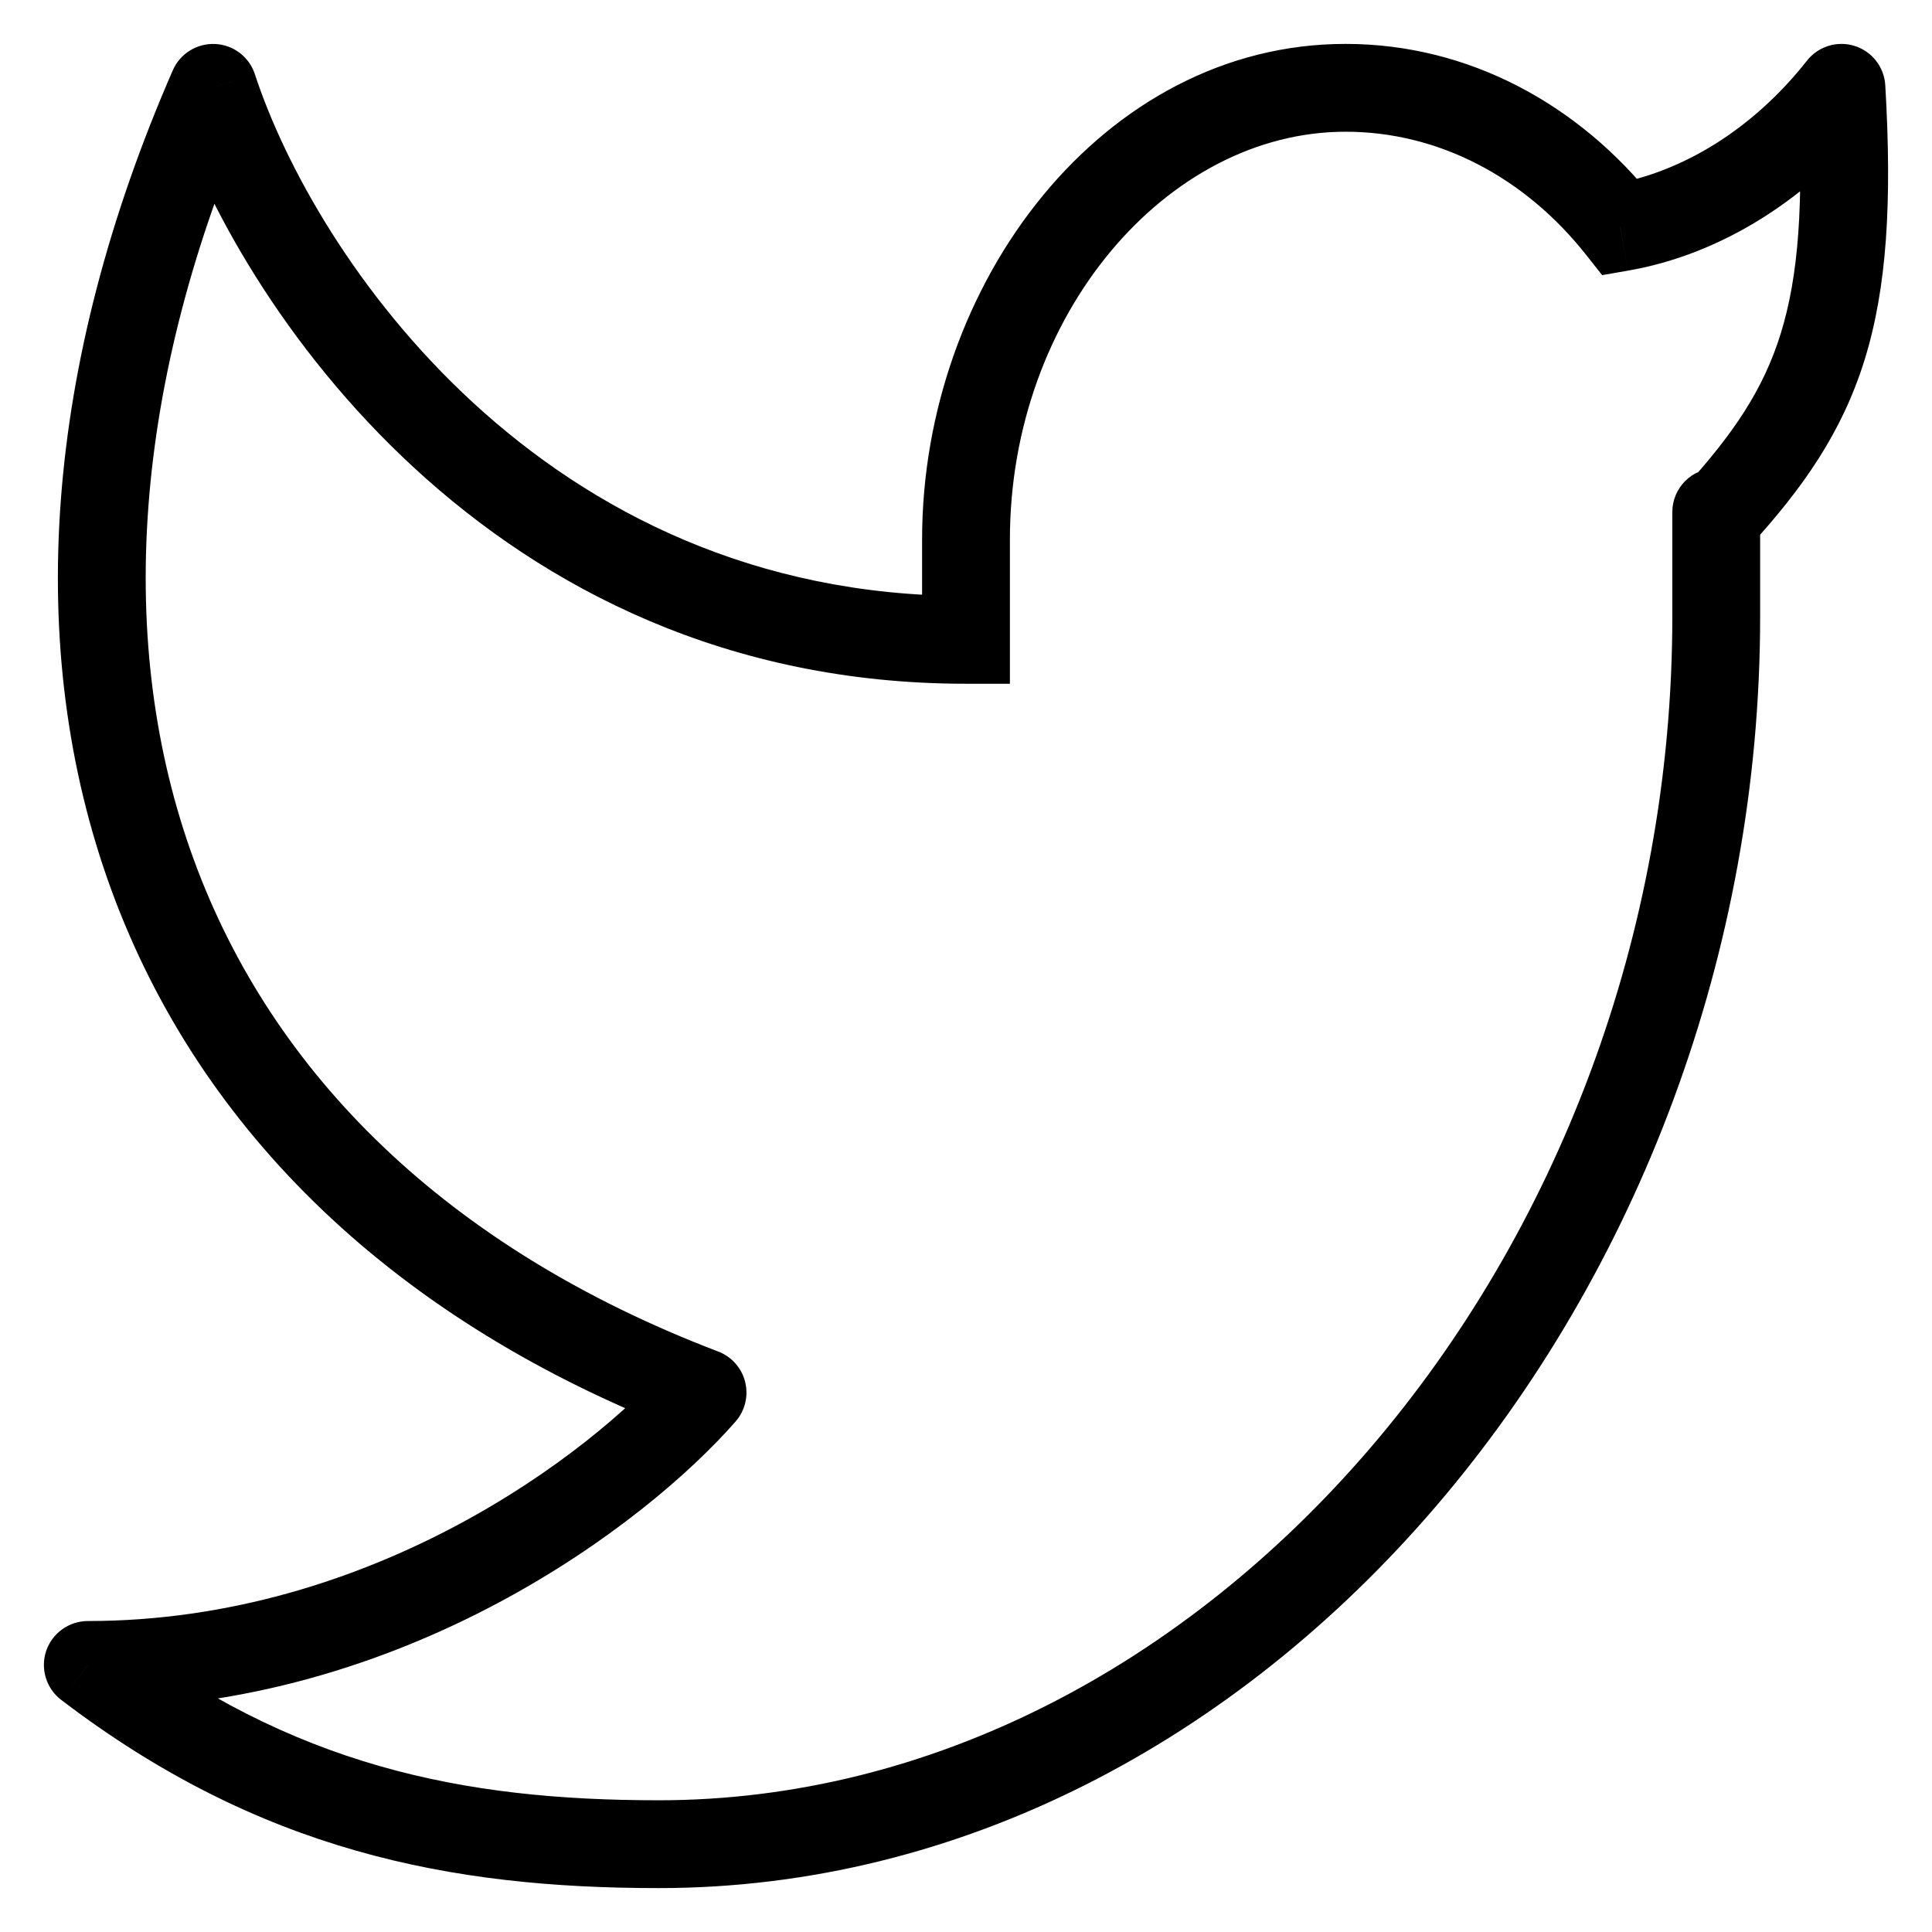 <svg width="22" height="22" viewBox="0 0 22 22" fill="none" xmlns="http://www.w3.org/2000/svg">
<path d="M20.969 1L21.468 0.971C21.456 0.764 21.317 0.585 21.119 0.523C20.921 0.461 20.705 0.527 20.576 0.691L20.969 1ZM20.043 5.831C20.043 5.555 19.819 5.331 19.543 5.331C19.267 5.331 19.043 5.555 19.043 5.831H20.043ZM11 7.286V7.786H11.5V7.286H11ZM2.426 1L2.902 0.844C2.837 0.647 2.657 0.51 2.45 0.501C2.243 0.491 2.051 0.61 1.968 0.8L2.426 1ZM8 15.857L8.377 16.186C8.484 16.063 8.525 15.895 8.485 15.736C8.446 15.578 8.331 15.448 8.178 15.39L8 15.857ZM1 18.959V18.459C0.786 18.459 0.595 18.596 0.526 18.799C0.458 19.002 0.526 19.227 0.697 19.357L1 18.959ZM18.451 2.589L18.059 2.899L18.244 3.133L18.537 3.082L18.451 2.589ZM20.47 1.029C20.545 2.318 20.479 3.15 20.277 3.8C20.079 4.438 19.737 4.943 19.174 5.561L19.912 6.235C20.527 5.562 20.974 4.93 21.233 4.096C21.487 3.276 21.546 2.303 21.468 0.971L20.47 1.029ZM20.043 7.02V5.898H19.043V7.02H20.043ZM20.043 5.898V5.831H19.043V5.898H20.043ZM10.5 6.143V7.286H11.5V6.143H10.5ZM15.322 0.5C12.566 0.5 10.5 3.217 10.5 6.143H11.5C11.5 3.585 13.287 1.5 15.322 1.5V0.5ZM19.043 7.02C19.043 14.315 13.703 20.5 7.5 20.5V21.5C14.394 21.5 20.043 14.717 20.043 7.02H19.043ZM1.951 1.156C2.699 3.44 5.561 7.786 11 7.786V6.786C6.169 6.786 3.58 2.914 2.902 0.844L1.951 1.156ZM1.968 0.8C0.504 4.153 0.265 7.39 1.267 10.131C2.272 12.879 4.499 15.056 7.822 16.324L8.178 15.39C5.082 14.209 3.096 12.223 2.206 9.787C1.313 7.344 1.496 4.378 2.885 1.2L1.968 0.8ZM7.623 15.528C6.736 16.544 4.237 18.459 1 18.459V19.459C4.61 19.459 7.363 17.347 8.377 16.186L7.623 15.528ZM18.844 2.279C17.99 1.2 16.736 0.5 15.322 0.5V1.5C16.39 1.5 17.369 2.027 18.059 2.899L18.844 2.279ZM18.537 3.082C19.59 2.9 20.606 2.269 21.362 1.309L20.576 0.691C19.954 1.481 19.147 1.961 18.366 2.097L18.537 3.082ZM0.697 19.357C2.948 21.075 5.121 21.5 7.5 21.5V20.5C5.269 20.5 3.331 20.109 1.303 18.562L0.697 19.357Z" fill="black"/>
</svg>
